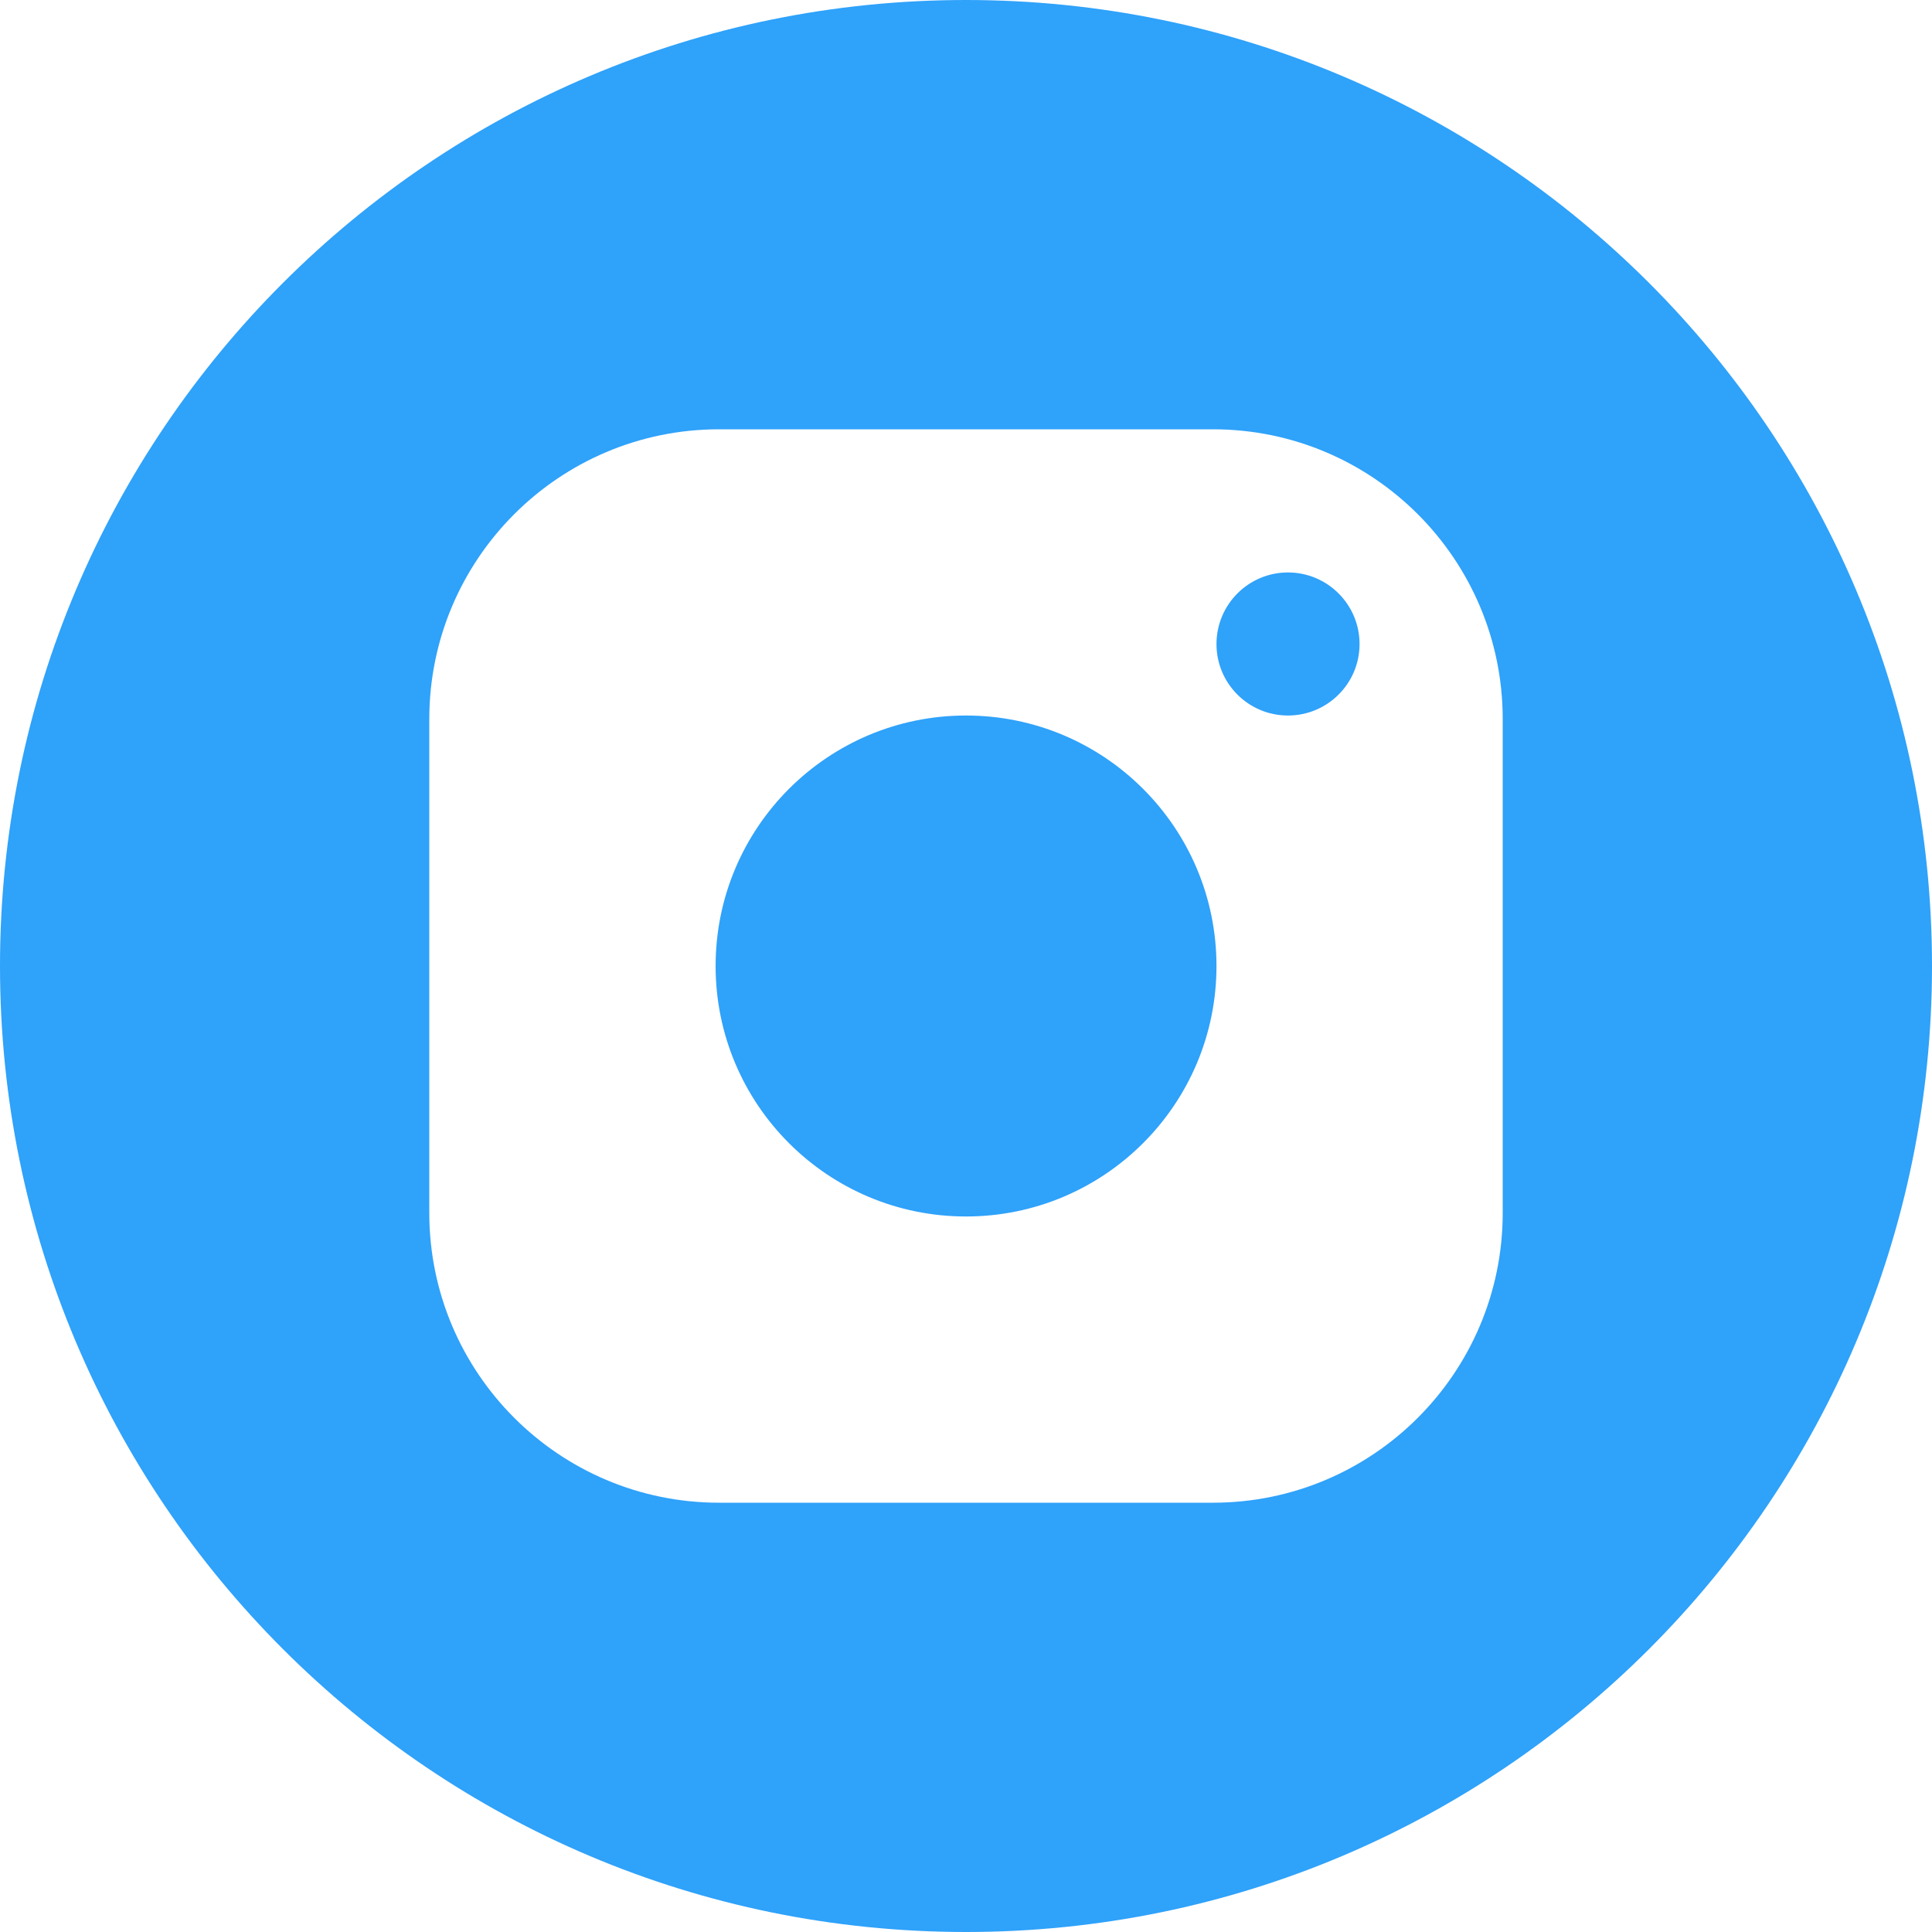 <?xml version="1.0" encoding="UTF-8"?> <svg xmlns="http://www.w3.org/2000/svg" width="20" height="20" viewBox="0 0 20 20" fill="none"> <path fill-rule="evenodd" clip-rule="evenodd" d="M10 20C15.523 20 20 15.523 20 10C20 4.477 15.523 0 10 0C4.477 0 0 4.477 0 10C0 15.523 4.477 20 10 20ZM4.444 7.444C4.444 5.788 5.788 4.444 7.444 4.444H12.556C14.212 4.444 15.556 5.788 15.556 7.444V12.556C15.556 14.212 14.212 15.556 12.556 15.556H7.444C5.788 15.556 4.444 14.212 4.444 12.556V7.444ZM13.333 7.407C13.742 7.407 14.074 7.076 14.074 6.667C14.074 6.258 13.742 5.926 13.333 5.926C12.924 5.926 12.593 6.258 12.593 6.667C12.593 7.076 12.924 7.407 13.333 7.407ZM10 12.593C11.432 12.593 12.593 11.432 12.593 10C12.593 8.568 11.432 7.407 10 7.407C8.568 7.407 7.408 8.568 7.408 10C7.408 11.432 8.568 12.593 10 12.593Z" fill="#2FA2FA"></path> </svg> 